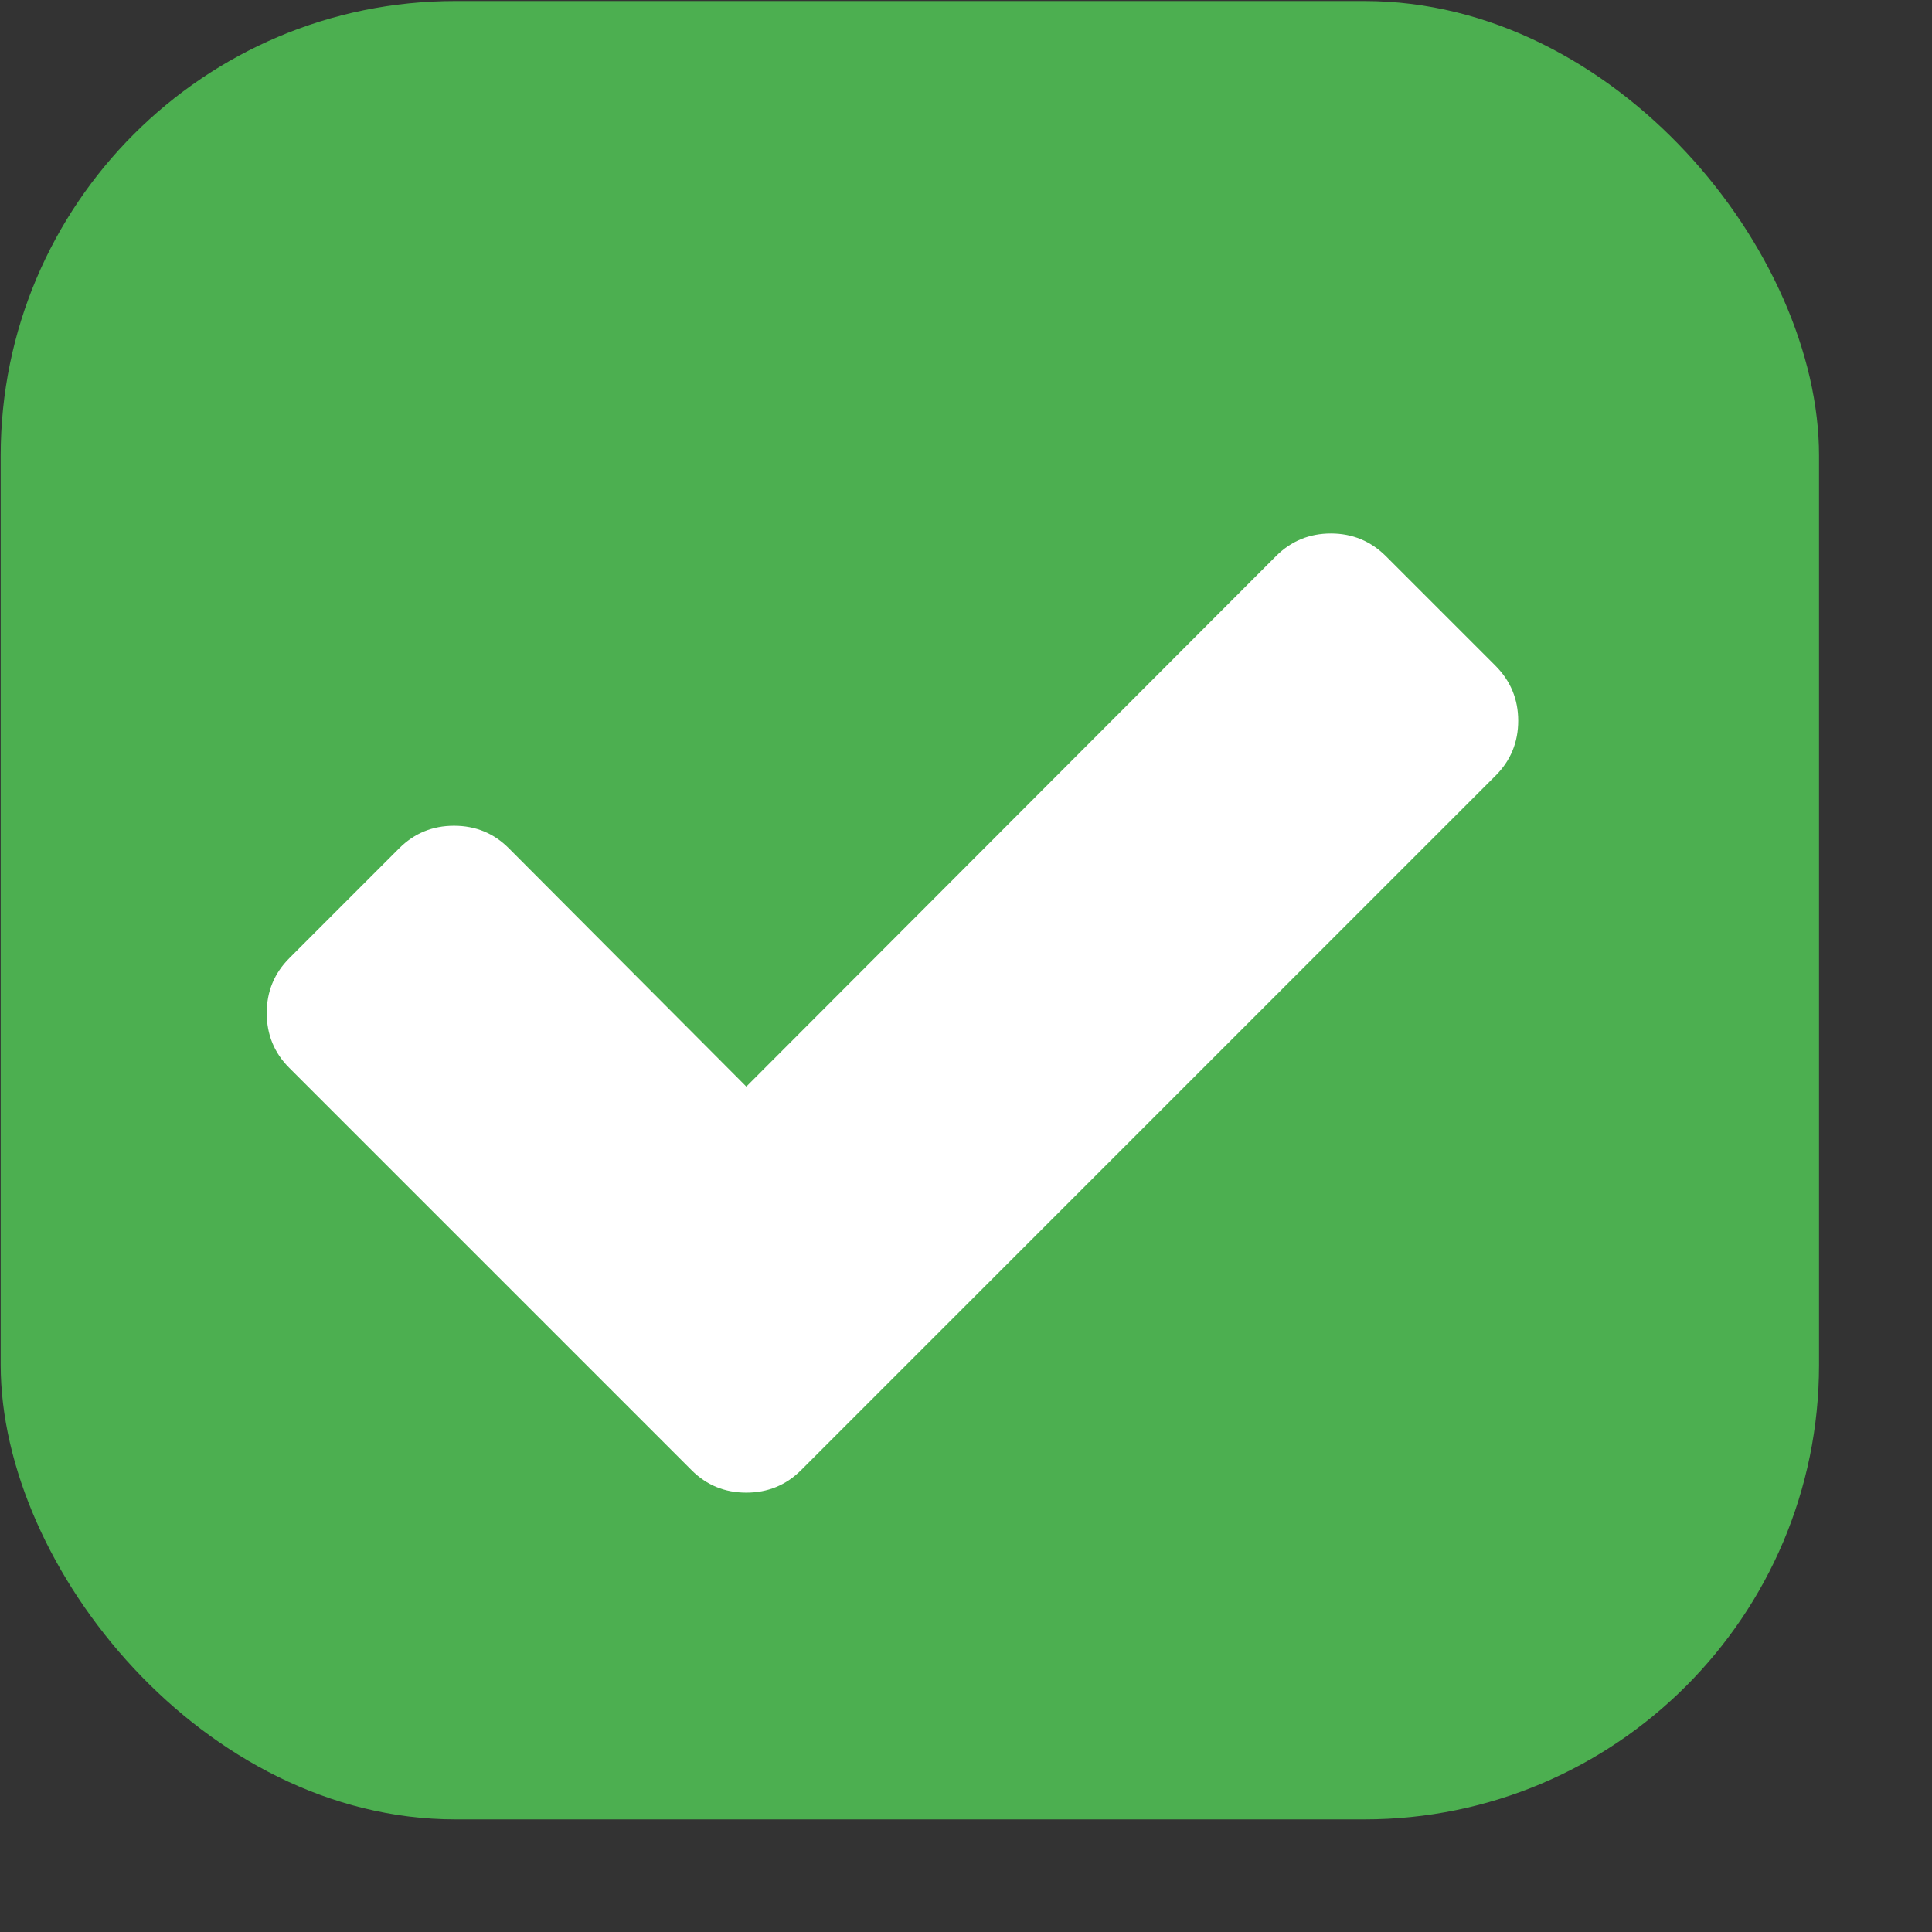 
<svg width="17px" height="17px" viewBox="0 0 17 17" version="1.1" xmlns="http://www.w3.org/2000/svg" xmlns:xlink="http://www.w3.org/1999/xlink">
    <rect x="0" y="0" width="17" height="17" fill="#333333" stroke="none"/>
    <g id="Page-1" stroke="none" stroke-width="1" fill="none" fill-rule="evenodd">
        <g id="Flat_tick_icon" fill-rule="nonzero">
            <rect id="Rectangle" fill="#4CAF50" x="0.006" y="0.009" width="16" height="16" rx="4"></rect>
            <path d="M13.16,5.859 L12.194,4.893 C12.061,4.761 11.9,4.694 11.711,4.694 C11.521,4.694 11.36,4.761 11.228,4.893 L6.567,9.561 L4.478,7.465 C4.346,7.332 4.185,7.266 3.995,7.266 C3.806,7.266 3.645,7.332 3.512,7.465 L2.546,8.431 C2.413,8.564 2.347,8.725 2.347,8.914 C2.347,9.103 2.413,9.265 2.546,9.397 L5.118,11.969 L6.084,12.935 C6.216,13.068 6.377,13.134 6.567,13.134 C6.756,13.134 6.917,13.068 7.05,12.935 L8.016,11.969 L13.16,6.825 C13.292,6.693 13.359,6.532 13.359,6.342 C13.359,6.153 13.292,5.992 13.16,5.859" id="Path" fill="#FFFFFF"></path>
        </g>
    </g>
</svg>